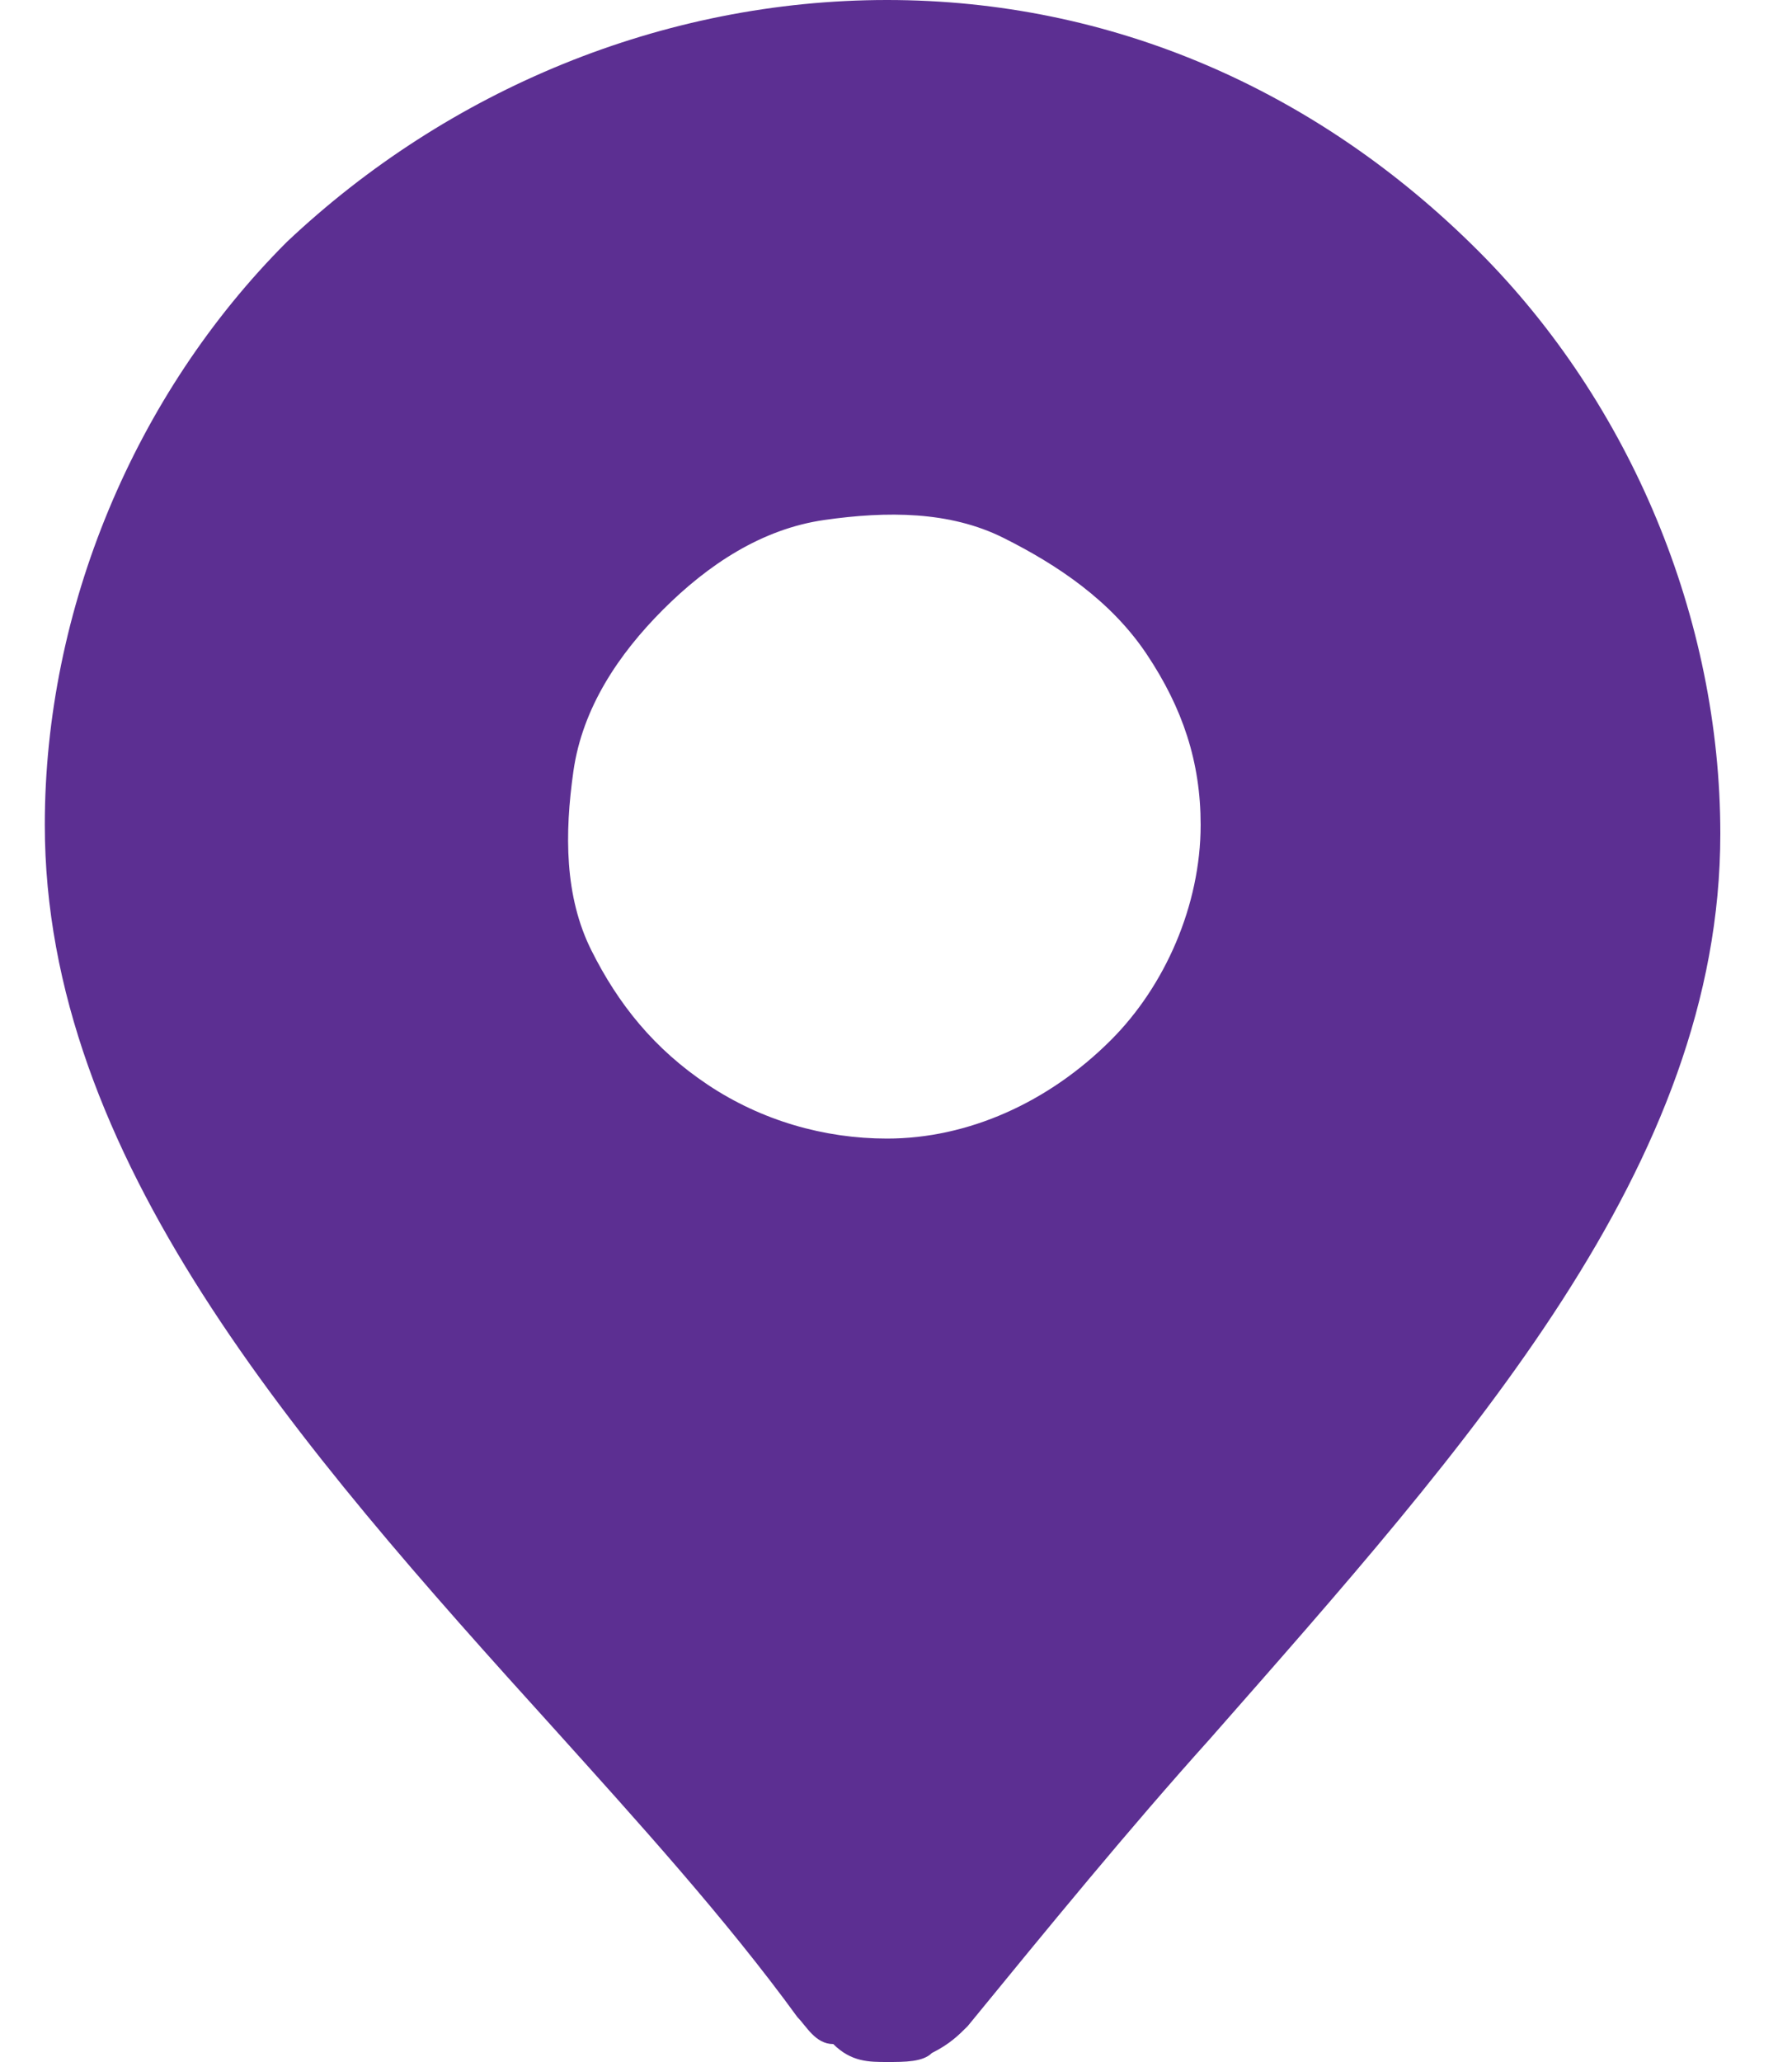 <?xml version="1.0" encoding="utf-8"?>
<!-- Generator: Adobe Illustrator 26.3.1, SVG Export Plug-In . SVG Version: 6.00 Build 0)  -->
<svg version="1.1" id="Layer_1" xmlns="http://www.w3.org/2000/svg" xmlns:xlink="http://www.w3.org/1999/xlink" x="0px" y="0px" width="20"
	 viewBox="0 0 19 23" style="enable-background:new 0 0 19 23;" xml:space="preserve">
<style type="text/css">
	.st0{fill:#5C2F92;}
</style>
<path class="st0" d="M9.4,0C6.9,0,4.5,1,2.7,2.7C1,4.4,0,6.8,0,9.2c0,3.7,2.8,6.9,5.7,10.1c0.9,1,1.9,2.1,2.7,3.2
	c0.1,0.1,0.2,0.3,0.4,0.3C9,23,9.2,23,9.4,23s0.4,0,0.5-0.1c0.2-0.1,0.3-0.2,0.4-0.3c0.9-1.1,1.8-2.2,2.7-3.2
	c2.9-3.3,5.7-6.4,5.7-10.1c0-2.4-1-4.8-2.7-6.5C14.2,1,11.9,0,9.4,0L9.4,0z M9.4,12.7c-0.7,0-1.4-0.2-2-0.6c-0.6-0.4-1-0.9-1.3-1.5
	c-0.3-0.6-0.3-1.3-0.2-2c0.1-0.7,0.5-1.3,1-1.8C7.4,6.3,8,5.9,8.7,5.8c0.7-0.1,1.4-0.1,2,0.2c0.6,0.3,1.2,0.7,1.6,1.3
	c0.4,0.6,0.6,1.2,0.6,1.9c0,0.9-0.4,1.8-1,2.4C11.2,12.3,10.3,12.7,9.4,12.7z"/>
</svg>
